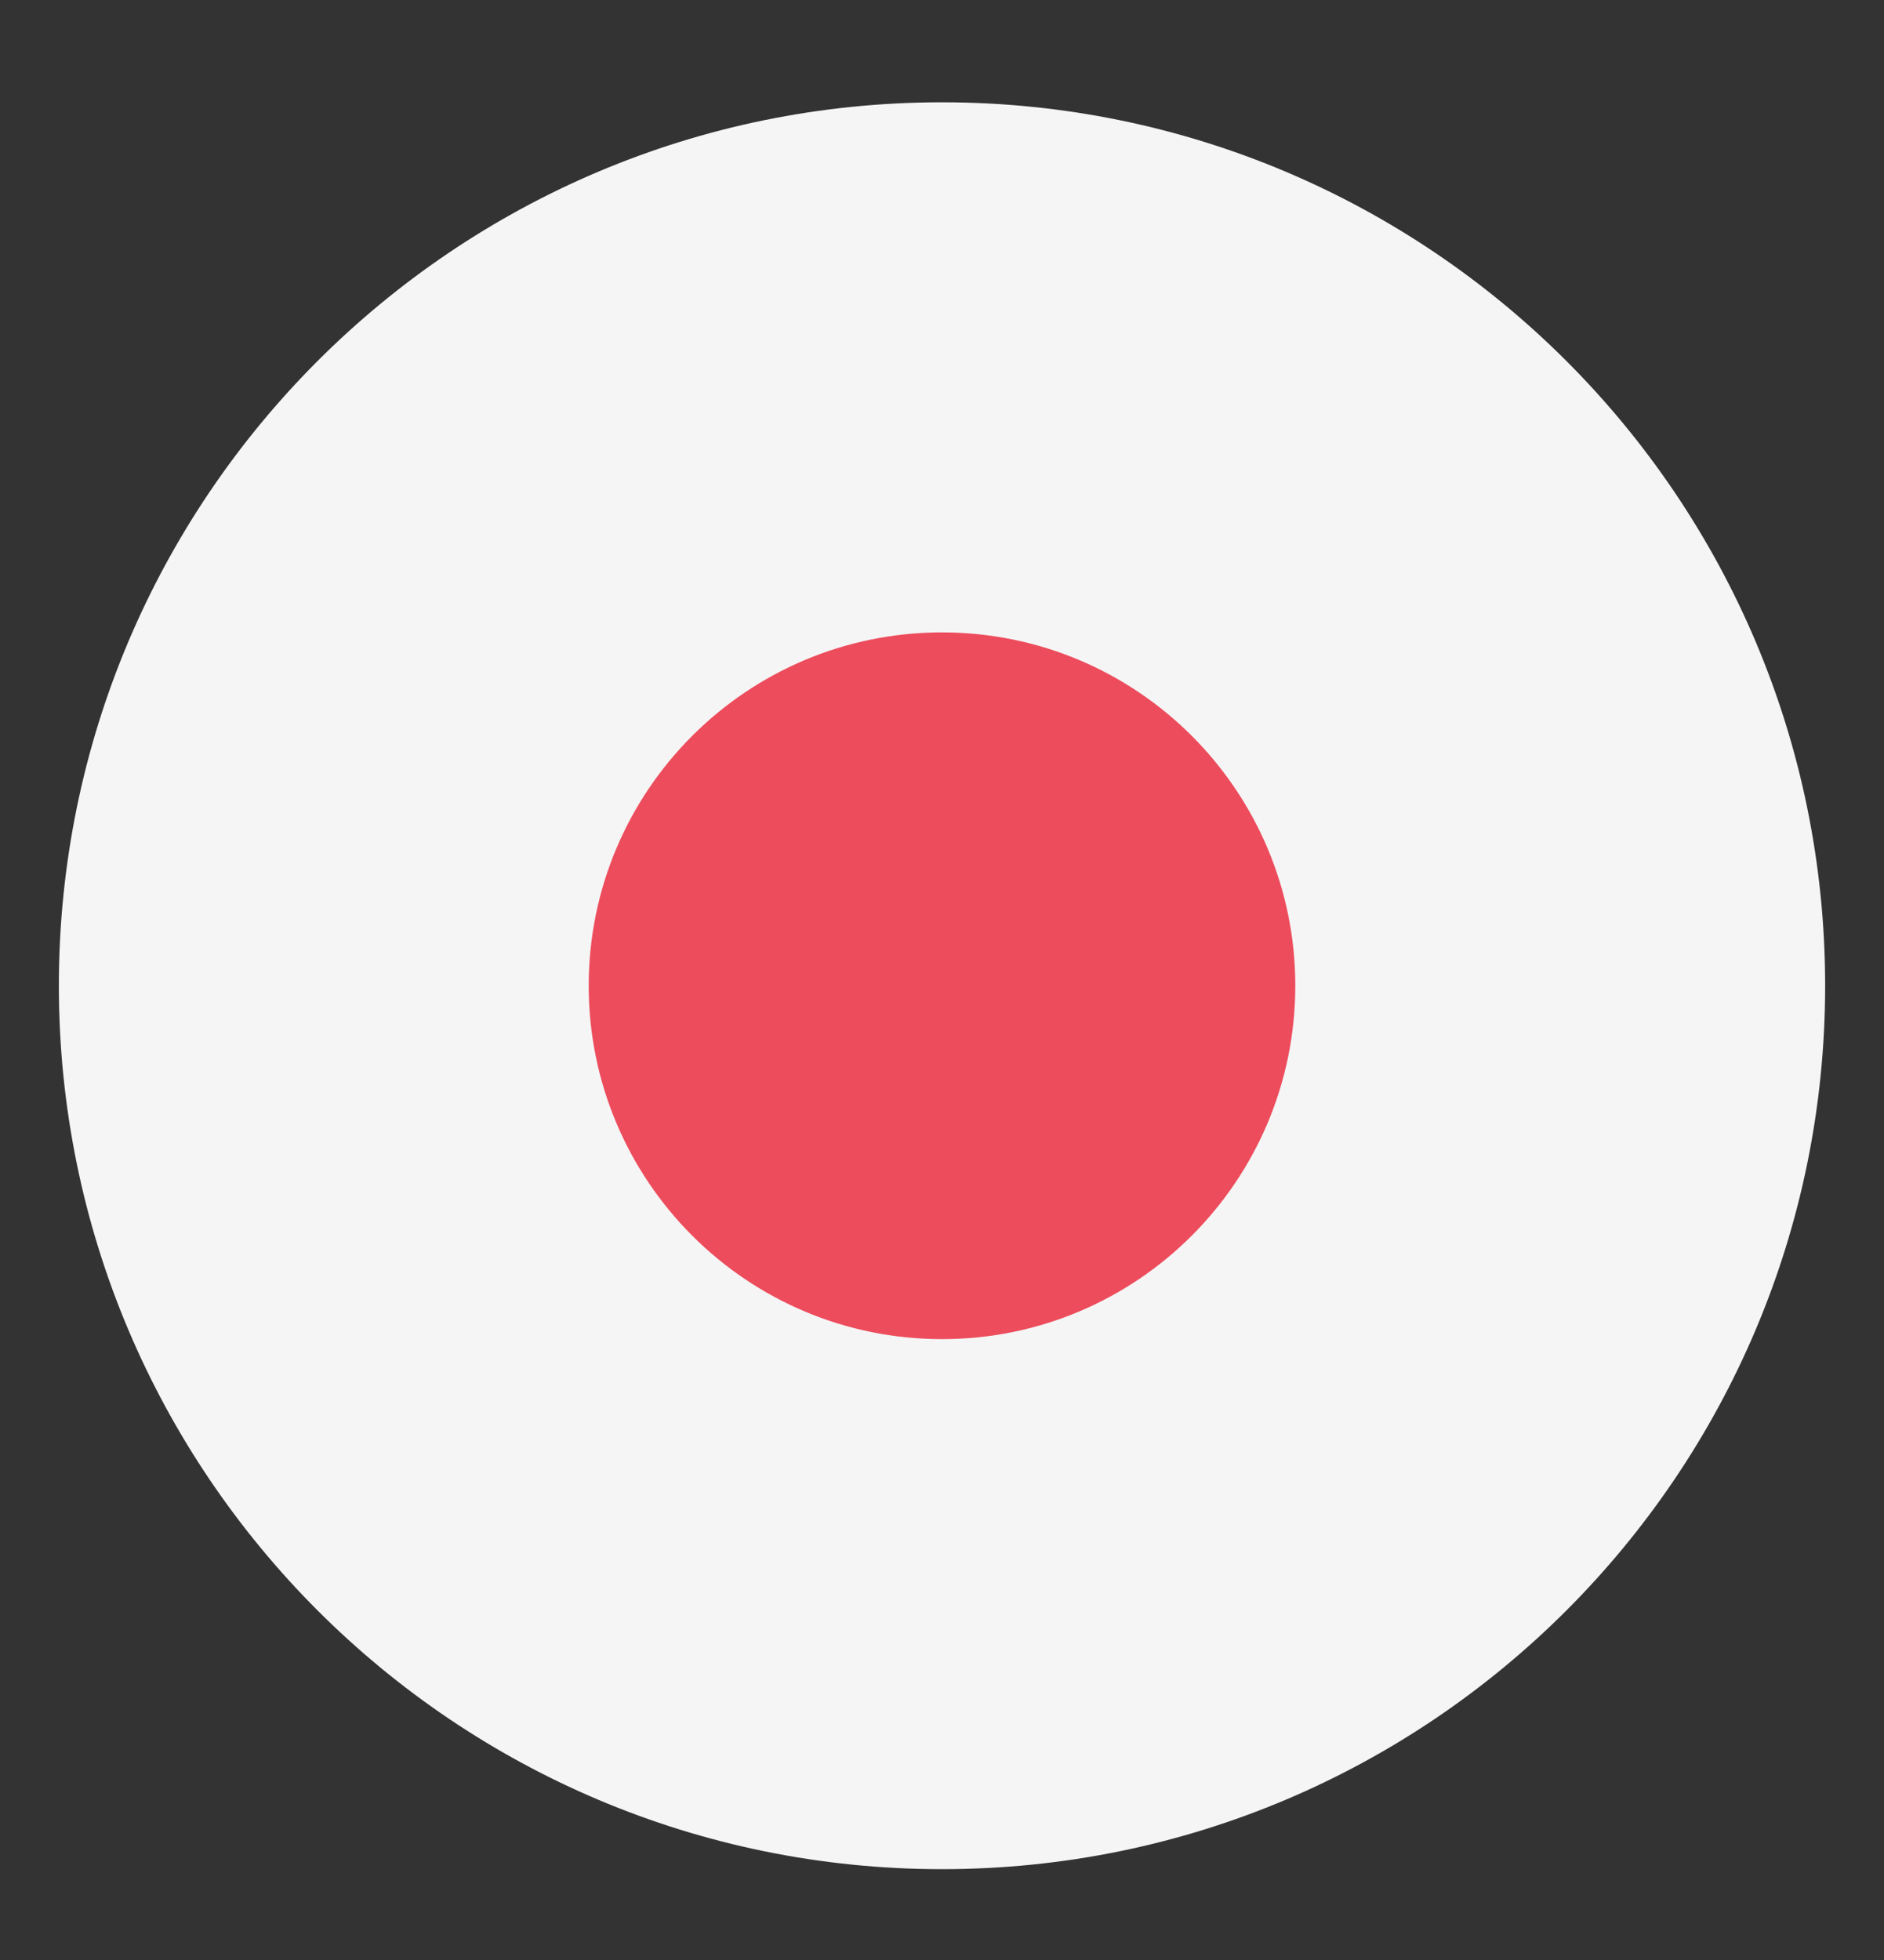 <svg width="25" height="26" viewBox="0 0 25 26" fill="none" xmlns="http://www.w3.org/2000/svg">
<rect x="0" y="0" width="25" height="26" fill="#333333" stroke="none"/>
<path d="M12.5 24.795C18.972 24.795 24.219 19.548 24.219 13.076C24.219 6.604 18.972 1.357 12.5 1.357C6.028 1.357 0.781 6.604 0.781 13.076C0.781 19.548 6.028 24.795 12.5 24.795Z" fill="#F5F5F5"/>
<path d="M12.5 17.764C15.089 17.764 17.188 15.665 17.188 13.076C17.188 10.487 15.089 8.389 12.5 8.389C9.911 8.389 7.812 10.487 7.812 13.076C7.812 15.665 9.911 17.764 12.5 17.764Z" fill="#ED4C5C"/>
</svg>
